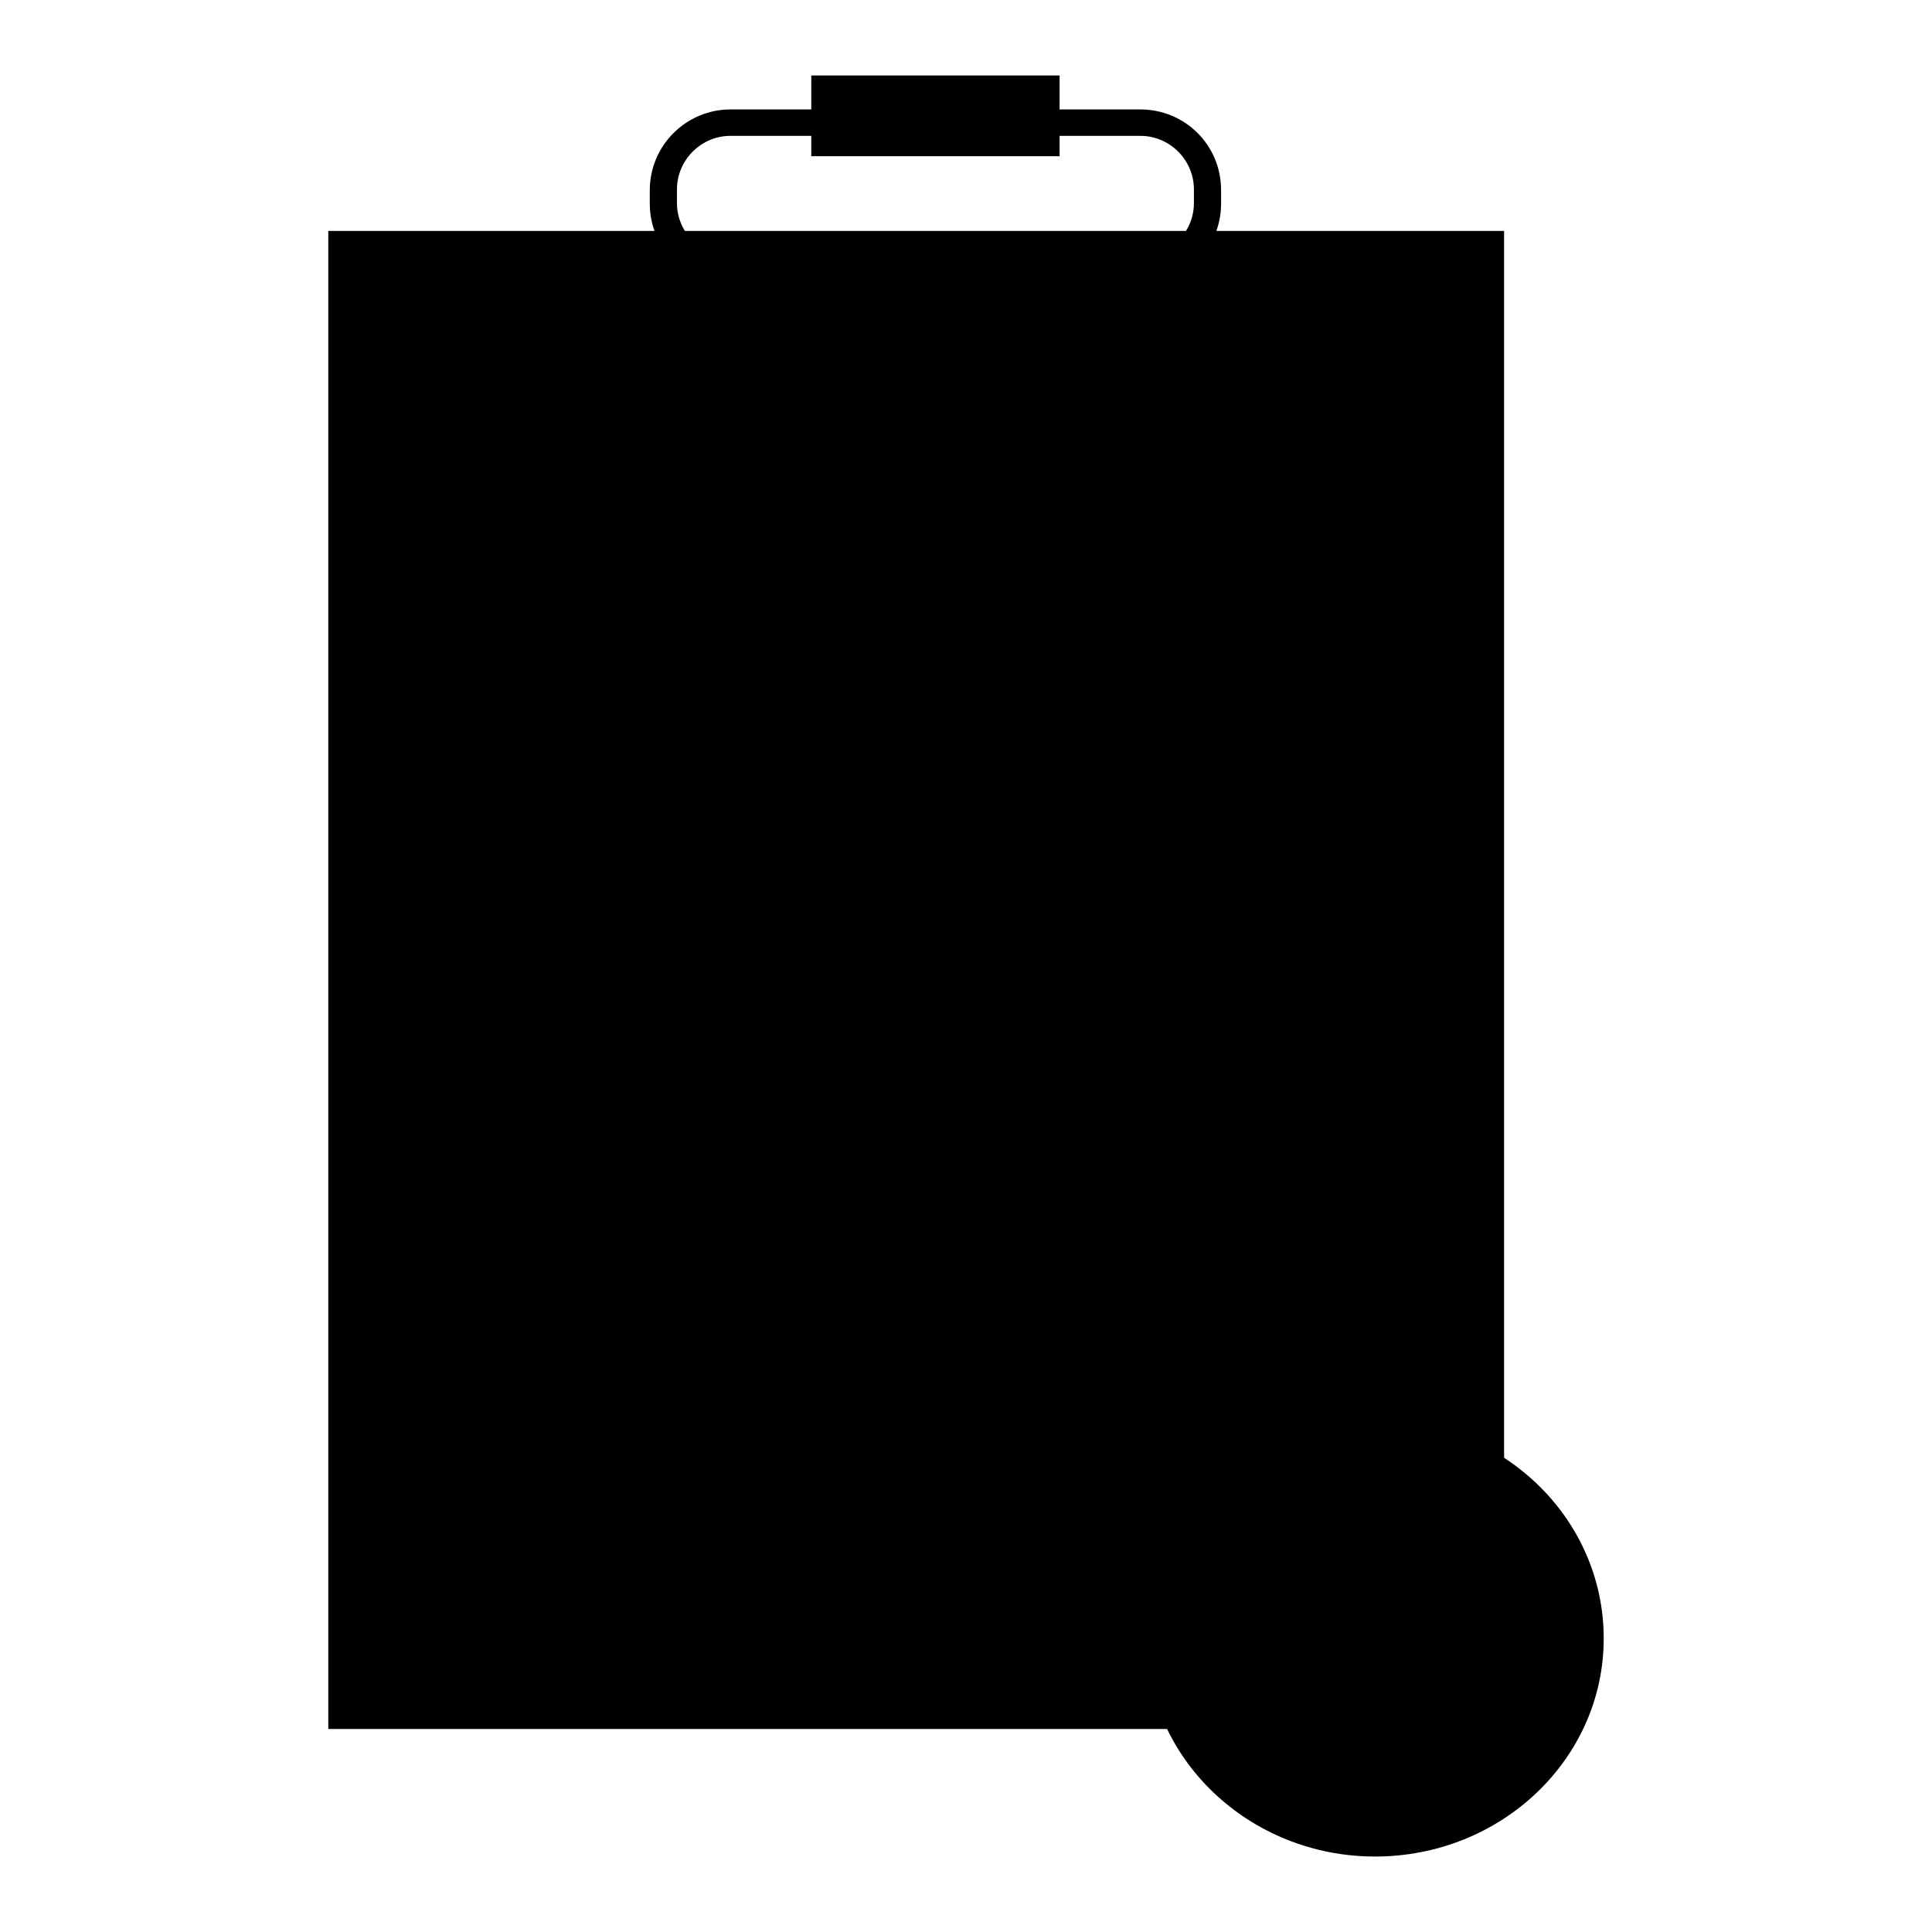 <?xml version="1.0" encoding="utf-8"?>
<!-- Svg Vector Icons : http://www.onlinewebfonts.com/icon -->
<!DOCTYPE svg PUBLIC "-//W3C//DTD SVG 1.1//EN" "http://www.w3.org/Graphics/SVG/1.1/DTD/svg11.dtd">
<svg version="1.1" xmlns="http://www.w3.org/2000/svg" xmlns:xlink="http://www.w3.org/1999/xlink" x="0px" y="0px" viewBox="0 0 256 256" enable-background="new 0 0 256 256" xml:space="preserve">
<g><g><path fill="#000000" d="M151.1,14.5h-10.7V10h-32.9v4.5H96.8c-5.9,0-10.7,4.8-10.7,10.7v1.8c0,5.9,4.8,10.7,10.7,10.7h54.3c5.9,0,10.7-4.8,10.7-10.7v-1.8C161.8,19.2,157,14.5,151.1,14.5z M158.2,26.9c0,3.9-3.2,7.1-7.1,7.1H96.8c-3.9,0-7.1-3.2-7.1-7.1v-1.8c0-3.9,3.2-7.1,7.1-7.1h10.7v2.7h32.9V18h10.7c3.9,0,7.1,3.2,7.1,7.1V26.9L158.2,26.9z"/><path fill="#000000" d="M47,34.2h148.7v191.5H47V34.2z"/><path fill="#000000" d="M192.2,37.8v184.3H50.6V37.8H192.2 M199.3,30.6h-7.1H50.6h-7.1v7.1v184.3v7.1h7.1h141.6h7.1v-7.1V37.8V30.6L199.3,30.6z"/><path fill="#000000" d="M68.3,60.2h17.8v19H68.3V60.2z"/><path fill="#000000" d="M87,80.1H67.4V59.3H87V80.1z M69.1,78.3h16V61.1h-16V78.3z"/><path fill="#000000" d="M68.3,101.1h17.8v19H68.3V101.1L68.3,101.1z"/><path fill="#000000" d="M87,121H67.4v-20.8H87V121z M69.1,119.2h16V102h-16V119.2z"/><path fill="#000000" d="M68.3,140.3h17.8v19H68.3V140.3z"/><path fill="#000000" d="M87,160.2H67.4v-20.8H87V160.2z M69.1,158.4h16v-17.2h-16V158.4z"/><path fill="#000000" d="M68.3,181.3h17.8v19H68.3V181.3z"/><path fill="#000000" d="M87,201.2H67.4v-20.8H87V201.2z M69.1,199.4h16v-17.2h-16V199.4z"/><path fill="#000000" d="M96.8,57.2h78.4V59H96.8V57.2L96.8,57.2z"/><path fill="#000000" d="M96.8,67.9h78.4v1.8H96.8V67.9L96.8,67.9z"/><path fill="#000000" d="M96.8,78.6h78.4v1.8H96.8V78.6L96.8,78.6z"/><path fill="#000000" d="M96.8,98.2h78.4v1.8H96.8V98.2L96.8,98.2z"/><path fill="#000000" d="M96.8,108.9h78.4v1.8H96.8V108.9L96.8,108.9z"/><path fill="#000000" d="M96.8,119.5h78.4v1.8H96.8V119.5L96.8,119.5z"/><path fill="#000000" d="M96.8,137.3h78.4v1.8H96.8V137.3L96.8,137.3z"/><path fill="#000000" d="M96.8,148h78.4v1.8H96.8V148L96.8,148z"/><path fill="#000000" d="M96.8,158.7h78.4v1.8H96.8V158.7L96.8,158.7z"/><path fill="#000000" d="M96.8,178.3h78.4v1.8H96.8V178.3L96.8,178.3z"/><path fill="#000000" d="M96.8,189h78.4v1.8H96.8V189L96.8,189z"/><path fill="#000000" d="M96.8,199.7h78.4v1.8H96.8V199.7L96.8,199.7z"/><path fill="#000000" d="M212.5,217.1c0,16-13.6,28.9-30.3,28.9c-16.7,0-30.3-13-30.3-28.9s13.6-28.9,30.3-28.9C199,188.1,212.5,201.1,212.5,217.1z"/><path fill="#000000" d="M181.9,234.8l-16-9.1c-0.9-0.5-1.2-1.6-0.7-2.4c0.5-0.8,1.6-1.2,2.4-0.7l12.8,7.2l13.9-28.4c0.4-0.9,1.5-1.3,2.4-0.8c0.9,0.4,1.3,1.5,0.8,2.4L181.9,234.8z"/></g></g>
</svg>